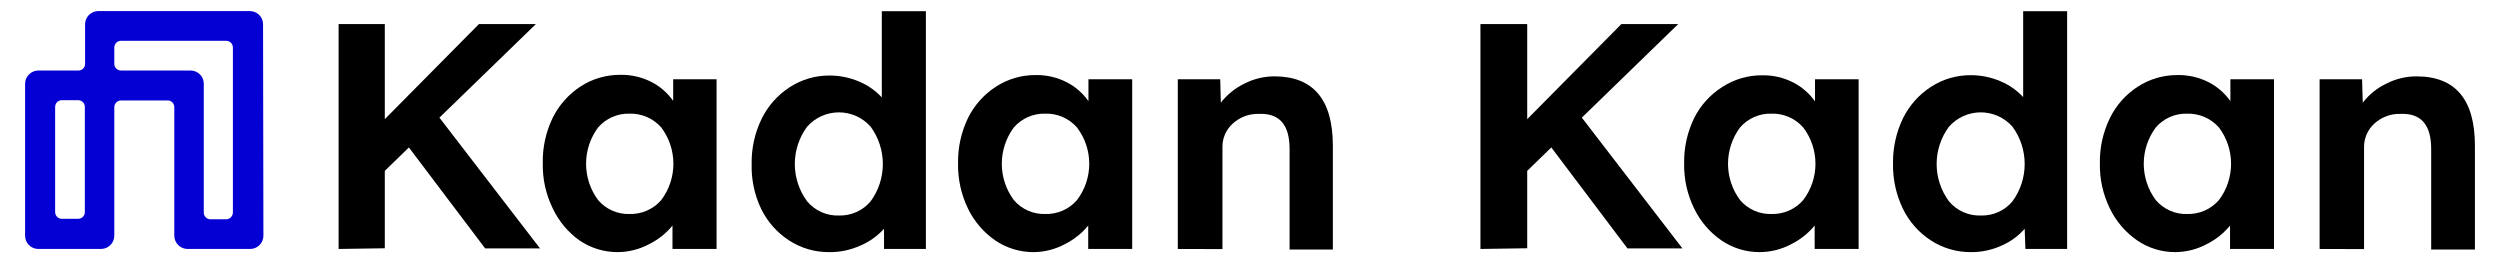 <svg width="598" height="62" viewBox="0 0 598 62" fill="none" xmlns="http://www.w3.org/2000/svg">
<path d="M80.995 59.551V5.76H92.044V28.502L114.562 5.76H128.185L105.107 28.138L129.164 59.412H116.044L97.806 35.271L92.044 40.866V59.384L80.995 59.551Z" fill="black"/>
<path d="M147.766 60.306C144.504 60.323 141.314 59.347 138.619 57.509C135.879 55.558 133.683 52.939 132.241 49.9C130.582 46.537 129.757 42.824 129.835 39.075C129.748 35.28 130.573 31.52 132.241 28.11C133.75 25.1 136.027 22.543 138.842 20.697C141.67 18.853 144.977 17.88 148.353 17.899C150.966 17.846 153.552 18.442 155.878 19.634C157.93 20.7 159.696 22.245 161.025 24.137V18.962H171.403V59.551H160.857V53.956C159.333 55.823 157.425 57.34 155.263 58.404C152.956 59.638 150.382 60.291 147.766 60.306ZM150.563 51.187C151.999 51.231 153.427 50.956 154.743 50.38C156.059 49.804 157.23 48.943 158.172 47.858C160.057 45.355 161.077 42.307 161.077 39.173C161.077 36.039 160.057 32.99 158.172 30.487C157.225 29.411 156.052 28.557 154.736 27.986C153.421 27.415 151.996 27.142 150.563 27.186C149.147 27.147 147.74 27.423 146.444 27.994C145.147 28.565 143.994 29.416 143.066 30.487C141.198 32.997 140.189 36.043 140.189 39.173C140.189 42.302 141.198 45.348 143.066 47.858C143.993 48.946 145.154 49.811 146.462 50.387C147.769 50.964 149.191 51.237 150.619 51.187H150.563Z" fill="black"/>
<path d="M198.34 60.306C194.936 60.34 191.598 59.367 188.745 57.509C185.89 55.657 183.59 53.066 182.088 50.012C180.483 46.664 179.697 42.982 179.794 39.271C179.721 35.483 180.556 31.733 182.228 28.333C183.738 25.293 186.038 22.713 188.885 20.865C191.738 19.006 195.076 18.033 198.48 18.067C200.904 18.069 203.302 18.564 205.529 19.522C207.578 20.381 209.419 21.668 210.928 23.298V2.682H221.473V59.551H211.459V54.712C209.909 56.437 207.999 57.803 205.865 58.712C203.505 59.793 200.935 60.338 198.34 60.306ZM200.662 51.551C202.106 51.595 203.541 51.311 204.859 50.72C206.177 50.129 207.343 49.246 208.27 48.138C210.159 45.552 211.178 42.432 211.178 39.229C211.178 36.026 210.159 32.906 208.27 30.319C207.32 29.237 206.15 28.37 204.838 27.776C203.526 27.182 202.102 26.875 200.662 26.875C199.222 26.875 197.798 27.182 196.486 27.776C195.174 28.37 194.004 29.237 193.053 30.319C191.147 32.899 190.119 36.022 190.119 39.229C190.119 42.436 191.147 45.559 193.053 48.138C193.976 49.251 195.142 50.137 196.461 50.728C197.78 51.32 199.217 51.601 200.662 51.551Z" fill="black"/>
<path d="M247.209 60.306C243.948 60.316 240.759 59.341 238.062 57.509C235.288 55.588 233.053 52.988 231.572 49.956C229.926 46.589 229.102 42.879 229.166 39.131C229.092 35.337 229.916 31.58 231.572 28.166C233.082 25.148 235.371 22.589 238.201 20.753C241.019 18.91 244.317 17.937 247.684 17.956C250.297 17.903 252.883 18.499 255.209 19.69C257.261 20.756 259.026 22.301 260.356 24.194V18.963H270.818V59.551H260.3V53.956C258.768 55.816 256.862 57.331 254.705 58.404C252.4 59.642 249.825 60.295 247.209 60.306ZM250.006 51.187C251.442 51.234 252.87 50.959 254.187 50.383C255.503 49.807 256.674 48.945 257.614 47.858C259.518 45.363 260.549 42.311 260.549 39.173C260.549 36.035 259.518 32.983 257.614 30.487C256.669 29.409 255.496 28.554 254.18 27.983C252.865 27.413 251.439 27.141 250.006 27.187C248.59 27.148 247.183 27.423 245.886 27.994C244.59 28.565 243.436 29.416 242.509 30.487C240.641 32.998 239.631 36.044 239.631 39.173C239.631 42.302 240.641 45.348 242.509 47.858C243.436 48.947 244.596 49.811 245.904 50.388C247.212 50.964 248.633 51.237 250.062 51.187H250.006Z" fill="black"/>
<path d="M281.727 59.552V18.963H291.881L292.021 24.558C293.515 22.64 295.429 21.09 297.615 20.026C299.846 18.871 302.32 18.267 304.832 18.264C314.175 18.264 318.819 23.859 318.819 34.88V59.692H308.469V35.635C308.469 29.845 306.035 27.048 301.168 27.243C298.86 27.16 296.611 27.983 294.902 29.537C294.111 30.237 293.479 31.099 293.05 32.064C292.621 33.029 292.403 34.075 292.412 35.132V59.58L281.727 59.552Z" fill="black"/>
<path d="M354.12 59.551V5.76H365.31V28.502L387.828 5.76H401.422L378.373 28.138L402.429 59.412H389.282L371.072 35.271L365.31 40.866V59.384L354.12 59.551Z" fill="black"/>
<path d="M420.919 60.306C417.657 60.323 414.467 59.347 411.772 57.509C408.994 55.592 406.758 52.991 405.282 49.956C403.613 46.595 402.779 42.882 402.849 39.131C402.77 35.333 403.605 31.573 405.282 28.165C406.804 25.154 409.115 22.611 411.968 20.808C414.787 18.968 418.084 17.996 421.451 18.011C424.064 17.951 426.651 18.547 428.975 19.745C431.036 20.811 432.81 22.355 434.15 24.249V18.962H444.584V59.551H434.066V53.956C432.531 55.812 430.625 57.326 428.472 58.404C426.147 59.644 423.554 60.297 420.919 60.306ZM423.716 51.187C425.152 51.233 426.581 50.959 427.897 50.383C429.213 49.807 430.384 48.944 431.325 47.858C433.228 45.363 434.259 42.311 434.259 39.173C434.259 36.034 433.228 32.983 431.325 30.487C430.379 29.409 429.206 28.554 427.891 27.983C426.575 27.412 425.15 27.14 423.716 27.186C422.3 27.147 420.893 27.423 419.597 27.994C418.3 28.564 417.147 29.416 416.22 30.487C414.351 32.997 413.342 36.043 413.342 39.173C413.342 42.302 414.351 45.348 416.22 47.858C417.143 48.943 418.299 49.805 419.602 50.381C420.905 50.957 422.321 51.233 423.744 51.187H423.716Z" fill="black"/>
<path d="M471.466 60.306C468.062 60.337 464.725 59.364 461.871 57.509C459.016 55.657 456.716 53.066 455.214 50.012C453.571 46.643 452.747 42.934 452.808 39.187C452.741 35.403 453.565 31.656 455.214 28.249C456.724 25.209 459.024 22.63 461.871 20.781C464.726 18.927 468.062 17.954 471.466 17.983C473.89 17.985 476.288 18.48 478.515 19.438C480.572 20.296 482.422 21.584 483.942 23.214V2.682H494.459V59.551H484.473L484.305 54.712C482.807 56.434 480.944 57.8 478.851 58.712C476.536 59.779 474.015 60.324 471.466 60.306ZM473.788 51.551C475.232 51.599 476.668 51.317 477.987 50.726C479.306 50.134 480.472 49.249 481.396 48.138C483.285 45.552 484.303 42.432 484.303 39.229C484.303 36.026 483.285 32.906 481.396 30.319C480.446 29.237 479.276 28.37 477.964 27.776C476.652 27.182 475.228 26.875 473.788 26.875C472.347 26.875 470.924 27.182 469.612 27.776C468.3 28.37 467.129 29.237 466.179 30.319C464.273 32.899 463.245 36.022 463.245 39.229C463.245 42.436 464.273 45.559 466.179 48.138C467.103 49.249 468.269 50.134 469.588 50.726C470.907 51.317 472.343 51.599 473.788 51.551Z" fill="black"/>
<path d="M520.362 60.307C517.1 60.324 513.91 59.348 511.215 57.51C508.437 55.593 506.202 52.992 504.725 49.957C503.056 46.596 502.222 42.883 502.292 39.131C502.213 35.334 503.048 31.574 504.725 28.166C506.216 25.144 508.497 22.583 511.327 20.753C514.146 18.913 517.443 17.941 520.81 17.956C523.432 17.9 526.027 18.496 528.362 19.69C530.415 20.757 532.18 22.301 533.509 24.194V18.963H543.943V59.551H533.425V53.957C531.897 55.819 529.99 57.335 527.831 58.405C525.531 59.631 522.969 60.284 520.362 60.307ZM523.159 51.188C524.595 51.23 526.022 50.954 527.338 50.378C528.653 49.802 529.825 48.942 530.768 47.859C532.654 45.356 533.674 42.307 533.674 39.173C533.674 36.039 532.654 32.991 530.768 30.488C529.819 29.414 528.645 28.562 527.33 27.992C526.016 27.422 524.592 27.147 523.159 27.187C521.743 27.144 520.335 27.418 519.038 27.989C517.74 28.56 516.587 29.414 515.663 30.488C513.794 32.998 512.785 36.044 512.785 39.173C512.785 42.303 513.794 45.349 515.663 47.859C516.588 48.949 517.748 49.814 519.057 50.391C520.365 50.968 521.787 51.24 523.215 51.188H523.159Z" fill="black"/>
<path d="M554.852 59.552V18.963H565.006L565.174 24.558C566.659 22.631 568.575 21.079 570.769 20.026C573.009 18.871 575.493 18.266 578.014 18.264C587.338 18.264 592 23.803 592 34.88V59.692H581.538V35.635C581.538 29.845 579.105 27.048 574.237 27.243C571.93 27.163 569.682 27.986 567.971 29.537C567.186 30.242 566.558 31.105 566.129 32.069C565.7 33.033 565.48 34.077 565.482 35.132V59.58L554.852 59.552Z" fill="black"/>
<path d="M62.925 5.816C62.928 5.4 62.849 4.987 62.691 4.602C62.534 4.217 62.301 3.867 62.007 3.573C61.713 3.278 61.363 3.046 60.978 2.888C60.592 2.731 60.18 2.651 59.764 2.655H23.399C22.58 2.684 21.805 3.03 21.236 3.62C20.667 4.209 20.349 4.997 20.35 5.816V15.299C20.35 15.714 20.185 16.113 19.891 16.407C19.597 16.7 19.199 16.865 18.784 16.865H9.161C8.325 16.873 7.525 17.208 6.934 17.799C6.343 18.39 6.007 19.19 6 20.026V56.391C6 56.806 6.082 57.217 6.241 57.6C6.399 57.984 6.632 58.332 6.926 58.626C7.219 58.919 7.568 59.152 7.951 59.311C8.335 59.47 8.746 59.552 9.161 59.552H24.182C25.018 59.544 25.818 59.209 26.409 58.618C27 58.026 27.336 57.227 27.343 56.391V25.621C27.35 25.2 27.521 24.799 27.818 24.501C28.116 24.204 28.517 24.034 28.938 24.026H40.127C40.545 24.034 40.943 24.205 41.236 24.503C41.529 24.801 41.693 25.203 41.693 25.621V56.391C41.7 57.227 42.036 58.026 42.627 58.618C43.218 59.209 44.018 59.544 44.854 59.552H59.847C60.686 59.552 61.49 59.219 62.083 58.626C62.675 58.033 63.008 57.229 63.008 56.391L62.925 5.816ZM13.189 25.565C13.189 25.147 13.353 24.745 13.646 24.447C13.939 24.149 14.338 23.978 14.755 23.97H18.728C19.146 23.978 19.544 24.149 19.837 24.447C20.13 24.745 20.294 25.147 20.294 25.565V50.74C20.294 51.158 20.13 51.56 19.837 51.858C19.544 52.156 19.146 52.327 18.728 52.335H14.755C14.338 52.327 13.939 52.156 13.646 51.858C13.353 51.56 13.189 51.158 13.189 50.74V25.565ZM48.742 50.74V19.97C48.735 19.555 48.646 19.145 48.48 18.765C48.315 18.384 48.076 18.04 47.777 17.751C47.478 17.463 47.126 17.236 46.739 17.084C46.353 16.932 45.941 16.858 45.525 16.865H28.938C28.52 16.865 28.118 16.701 27.82 16.408C27.522 16.115 27.351 15.717 27.343 15.299V11.327C27.351 10.909 27.522 10.51 27.82 10.217C28.118 9.924 28.52 9.76 28.938 9.76H54.113C54.531 9.76 54.932 9.924 55.231 10.217C55.529 10.51 55.7 10.909 55.708 11.327V50.852C55.7 51.273 55.53 51.674 55.233 51.972C54.935 52.269 54.534 52.439 54.113 52.447H50.169C49.778 52.399 49.418 52.211 49.156 51.918C48.893 51.624 48.746 51.246 48.742 50.852V50.74Z" fill="#0400D4"/>
</svg>
